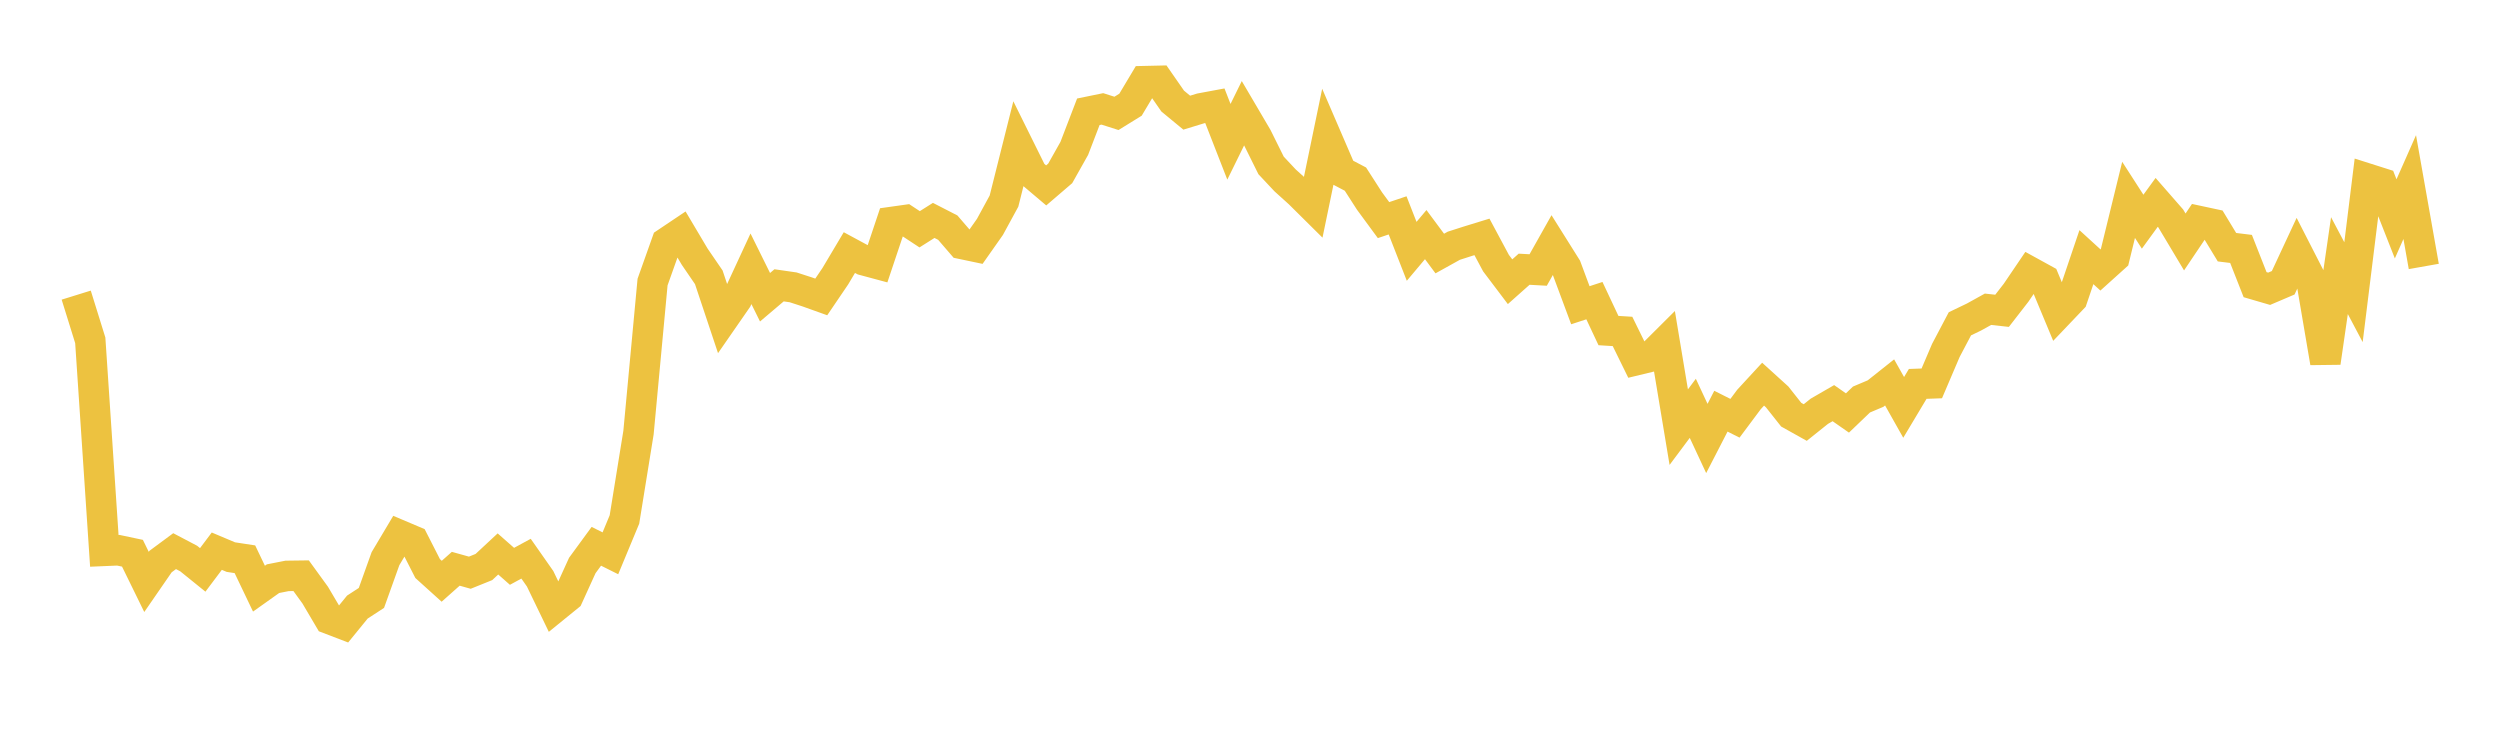 <svg width="164" height="48" xmlns="http://www.w3.org/2000/svg" xmlns:xlink="http://www.w3.org/1999/xlink"><path fill="none" stroke="rgb(237,194,64)" stroke-width="2" d="M5,19.36L5.922,22.326L6.844,36.136L7.766,36.097L8.689,36.292L9.611,38.174L10.533,36.838L11.455,36.155L12.377,36.64L13.299,37.385L14.222,36.157L15.144,36.546L16.066,36.687L16.988,38.616L17.91,37.961L18.832,37.779L19.754,37.767L20.677,39.039L21.599,40.602L22.521,40.955L23.443,39.824L24.365,39.224L25.287,36.65L26.21,35.099L27.132,35.49L28.054,37.298L28.976,38.13L29.898,37.311L30.82,37.569L31.743,37.197L32.665,36.339L33.587,37.151L34.509,36.65L35.431,37.966L36.353,39.875L37.275,39.126L38.198,37.097L39.12,35.837L40.042,36.297L40.964,34.076L41.886,28.375L42.808,18.504L43.731,15.909L44.653,15.291L45.575,16.844L46.497,18.191L47.419,20.955L48.341,19.625L49.263,17.633L50.186,19.499L51.108,18.717L52.03,18.85L52.952,19.149L53.874,19.479L54.796,18.121L55.719,16.569L56.641,17.067L57.563,17.315L58.485,14.564L59.407,14.434L60.329,15.041L61.251,14.459L62.174,14.933L63.096,16.002L64.018,16.196L64.94,14.885L65.862,13.192L66.784,9.52L67.707,11.383L68.629,12.163L69.551,11.372L70.473,9.734L71.395,7.332L72.317,7.143L73.24,7.438L74.162,6.868L75.084,5.324L76.006,5.303L76.928,6.63L77.85,7.391L78.772,7.109L79.695,6.937L80.617,9.301L81.539,7.425L82.461,8.994L83.383,10.852L84.305,11.835L85.228,12.668L86.15,13.582L87.072,9.128L87.994,11.265L88.916,11.75L89.838,13.184L90.76,14.439L91.683,14.128L92.605,16.487L93.527,15.391L94.449,16.632L95.371,16.12L96.293,15.824L97.216,15.54L98.138,17.261L99.06,18.481L99.982,17.661L100.904,17.712L101.826,16.073L102.749,17.544L103.671,20.023L104.593,19.722L105.515,21.685L106.437,21.742L107.359,23.621L108.281,23.398L109.204,22.479L110.126,28.021L111.048,26.786L111.97,28.764L112.892,26.974L113.814,27.438L114.737,26.201L115.659,25.201L116.581,26.037L117.503,27.203L118.425,27.718L119.347,26.98L120.269,26.447L121.192,27.091L122.114,26.208L123.036,25.819L123.958,25.087L124.88,26.725L125.802,25.184L126.725,25.15L127.647,22.99L128.569,21.241L129.491,20.798L130.413,20.287L131.335,20.389L132.257,19.201L133.18,17.839L134.102,18.346L135.024,20.56L135.946,19.593L136.868,16.869L137.79,17.711L138.713,16.88L139.635,13.111L140.557,14.543L141.479,13.275L142.401,14.33L143.323,15.873L144.246,14.499L145.168,14.697L146.09,16.216L147.012,16.329L147.934,18.674L148.856,18.943L149.778,18.55L150.701,16.57L151.623,18.372L152.545,23.787L153.467,17.425L154.389,19.167L155.311,11.719L156.234,12.012L157.156,14.358L158.078,12.273L159,17.479"></path></svg>